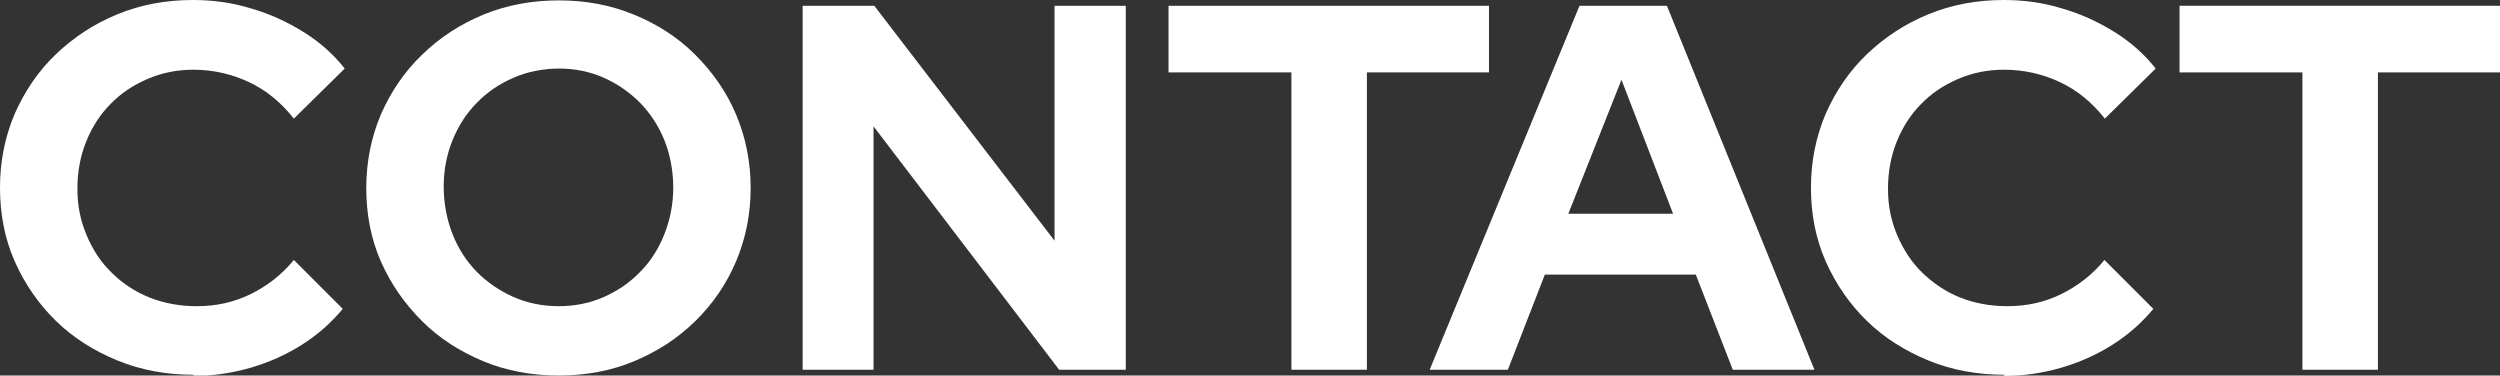 <?xml version="1.0" encoding="UTF-8"?>
<svg id="Calque_2" data-name="Calque 2" xmlns="http://www.w3.org/2000/svg" viewBox="0 0 64.91 9.75">
  <rect x="0" y="0" width="64.91" height="9.75" fill="#333333" stroke="none"/>
  <defs>
    <style>
      .cls-1 {
        fill: #fff;
      }
    </style>
  </defs>
  <g id="Calque_1-2" data-name="Calque 1">
    <g>
      <path class="cls-1" d="M5.02,9.73c-.7,0-1.36-.12-1.97-.37-.61-.25-1.15-.59-1.6-1.03-.45-.44-.81-.96-1.07-1.55-.26-.59-.38-1.23-.38-1.91s.13-1.32.38-1.91c.26-.59.61-1.11,1.07-1.55s.99-.79,1.6-1.04c.61-.25,1.26-.37,1.96-.37.52,0,1.03.07,1.51.22.49.14.94.35,1.36.61.42.26.78.58,1.07.95l-1.32,1.3c-.33-.42-.72-.74-1.17-.95-.45-.21-.93-.32-1.44-.32-.42,0-.82.08-1.19.24s-.69.37-.96.65c-.27.27-.48.6-.63.97s-.23.78-.23,1.23.08.83.24,1.21.37.7.65.97c.27.27.6.49.97.64.37.15.79.23,1.24.23.5,0,.96-.1,1.39-.31.43-.21.81-.5,1.13-.89l1.27,1.27c-.3.36-.65.67-1.06.93-.41.26-.86.46-1.34.6-.49.14-.98.21-1.47.21Z"/>
      <path class="cls-1" d="M14.51,9.75c-.7,0-1.36-.12-1.96-.37s-1.14-.59-1.59-1.04c-.45-.45-.81-.96-1.07-1.55-.26-.59-.38-1.23-.38-1.91s.13-1.32.38-1.91c.26-.59.61-1.11,1.07-1.55.46-.45.99-.79,1.59-1.04.61-.25,1.26-.37,1.96-.37s1.34.12,1.95.37c.61.25,1.14.59,1.59,1.04.45.45.81.96,1.06,1.55.25.59.38,1.23.38,1.91s-.13,1.32-.38,1.91c-.25.59-.61,1.11-1.06,1.55-.46.45-.99.79-1.59,1.04s-1.26.37-1.95.37ZM14.51,7.95c.42,0,.81-.08,1.17-.24.36-.16.67-.37.94-.65.27-.27.48-.6.63-.98s.23-.78.23-1.21-.08-.86-.23-1.23-.36-.69-.63-.97c-.27-.27-.58-.49-.94-.65-.36-.16-.75-.24-1.16-.24s-.83.08-1.19.24c-.37.16-.68.37-.95.65-.27.27-.48.6-.63.97s-.23.77-.23,1.2.08.86.23,1.24.36.7.63.98c.27.27.59.49.95.65.36.16.76.24,1.18.24Z"/>
      <path class="cls-1" d="M20.84,9.6V.15h1.86l4.68,6.1V.15h1.85v9.45h-1.73l-4.82-6.32v6.32h-1.85Z"/>
      <path class="cls-1" d="M33.53,9.6V1.88h-3.19V.15h8.32v1.73h-3.17v7.72h-1.96Z"/>
      <path class="cls-1" d="M37.12,9.6L41.01.15h2.27l3.83,9.45h-2.12l-.96-2.47h-3.92l-.96,2.47h-2.04ZM40.73,5.55h2.71l-1.34-3.48-1.38,3.48Z"/>
      <path class="cls-1" d="M52.04,9.73c-.7,0-1.36-.12-1.97-.37s-1.15-.59-1.6-1.03c-.45-.44-.81-.96-1.07-1.55-.26-.59-.38-1.23-.38-1.91s.13-1.32.38-1.91c.26-.59.61-1.11,1.07-1.55s.99-.79,1.6-1.04c.61-.25,1.26-.37,1.96-.37.52,0,1.03.07,1.51.22.49.14.94.35,1.36.61.42.26.78.58,1.07.95l-1.32,1.3c-.33-.42-.72-.74-1.17-.95-.45-.21-.93-.32-1.45-.32-.42,0-.82.08-1.19.24s-.69.37-.96.65c-.27.27-.48.6-.63.97-.15.37-.23.78-.23,1.23s.08.83.24,1.21c.16.37.37.7.65.97s.6.49.97.64c.37.15.79.23,1.24.23.5,0,.96-.1,1.39-.31.43-.21.81-.5,1.13-.89l1.27,1.27c-.3.36-.65.67-1.06.93-.41.26-.86.46-1.34.6-.49.14-.98.21-1.47.21Z"/>
      <path class="cls-1" d="M59.78,9.6V1.88h-3.19V.15h8.32v1.73h-3.17v7.72h-1.96Z"/>
    </g>
  </g>
</svg>